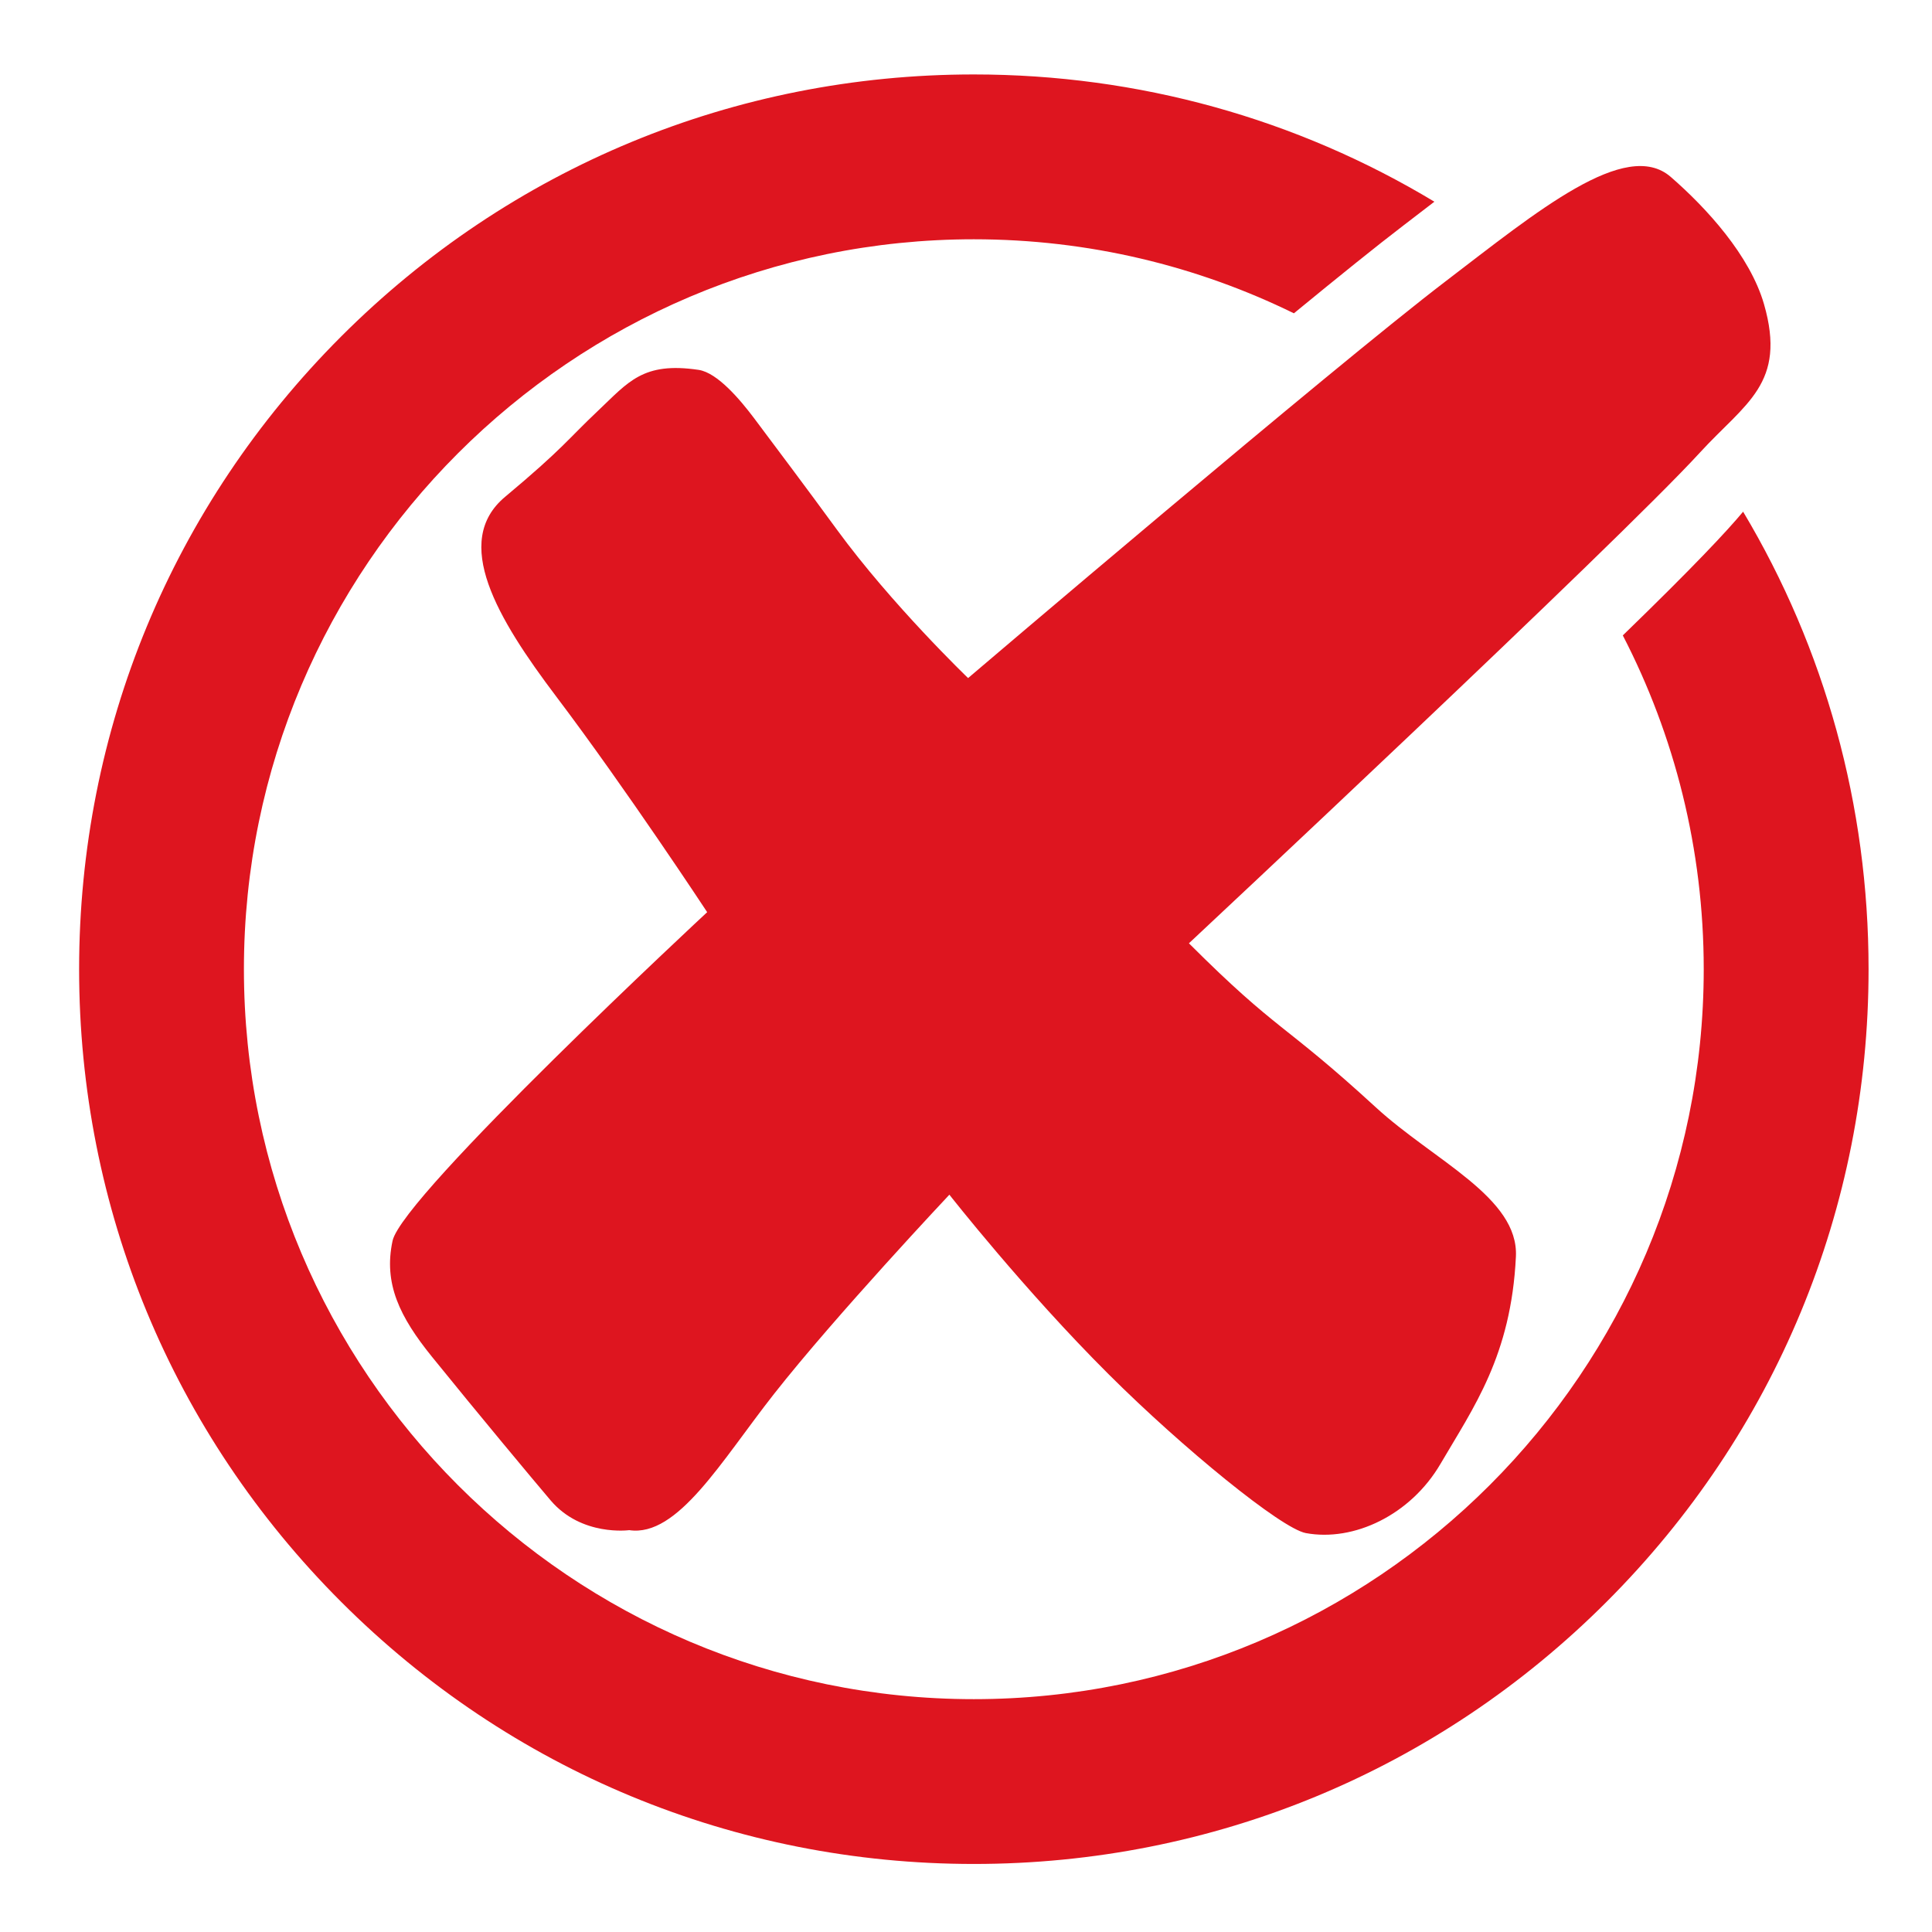 <svg version="1.2" baseProfile="tiny" xmlns="http://www.w3.org/2000/svg" viewBox="0 0 600 600" overflow="visible"><g fill="#DE151F"><path d="M541.34 158.91c-5.08 6.09-15.27 17-37.36 38.42 16.06 31.09 25.13 66.34 25.13 103.67 0 125-101.69 226.69-226.69 226.69S75.75 426 75.75 301 177.44 74.31 302.43 74.31c35.64 0 69.37 8.28 99.4 22.99 13.8-11.33 25.86-21.05 33.98-27.25 1.99-1.52 3.97-3.04 5.94-4.56 1.24-.96 2.48-1.9 3.71-2.85-42.75-25.76-91.84-39.52-143.04-39.52-74.22 0-144 28.9-196.48 81.39C53.47 157 24.57 226.78 24.57 301c0 74.22 28.9 144 81.39 196.48 52.48 52.48 122.26 81.39 196.48 81.39s144-28.9 196.48-81.39C551.4 445 580.3 375.22 580.3 301c0-50.82-13.56-99.56-38.96-142.09z"/><path d="M344.39 426.88c-26.29-26.18-49.55-55.86-49.55-55.86s-35.35 37.56-54.5 61.93c-16.26 20.67-29.86 44.51-44.93 42.25 0 0-14.82 2.05-24.43-9.27-5.57-6.56-22.42-26.76-36.85-44.6-9.97-12.34-15.07-22.67-12.22-35.97 3.02-14.12 97.71-102.08 97.71-102.08s-25.08-38.13-46.92-67.03c-18.27-24.19-32.48-48.07-15.83-61.96 18.16-15.18 19.44-17.85 28.8-26.68 9.46-8.93 13.95-15.33 31.3-12.74 5.85.87 12.93 9.31 17.17 14.94 7.62 10.19 15.95 21.23 25.7 34.58 17.13 23.46 40.81 46.19 40.81 46.19S413.82 114.17 449 87.32c28.2-21.53 55.86-44.52 69.85-32.39 11.15 9.68 24.63 24.45 28.98 39.54 7.12 24.71-5.84 30.73-19.83 46-25.97 28.36-158.77 152.48-158.77 152.48 28.01 27.96 28.91 24.2 58.03 50.93 18.08 16.61 44.42 27.98 43.52 46.38-1.5 30.83-13.19 46.85-23.43 64.37-9.26 15.83-26.89 24.25-41.83 21.48-7.63-1.45-38.17-26.34-61.13-49.23z"/></g></svg>